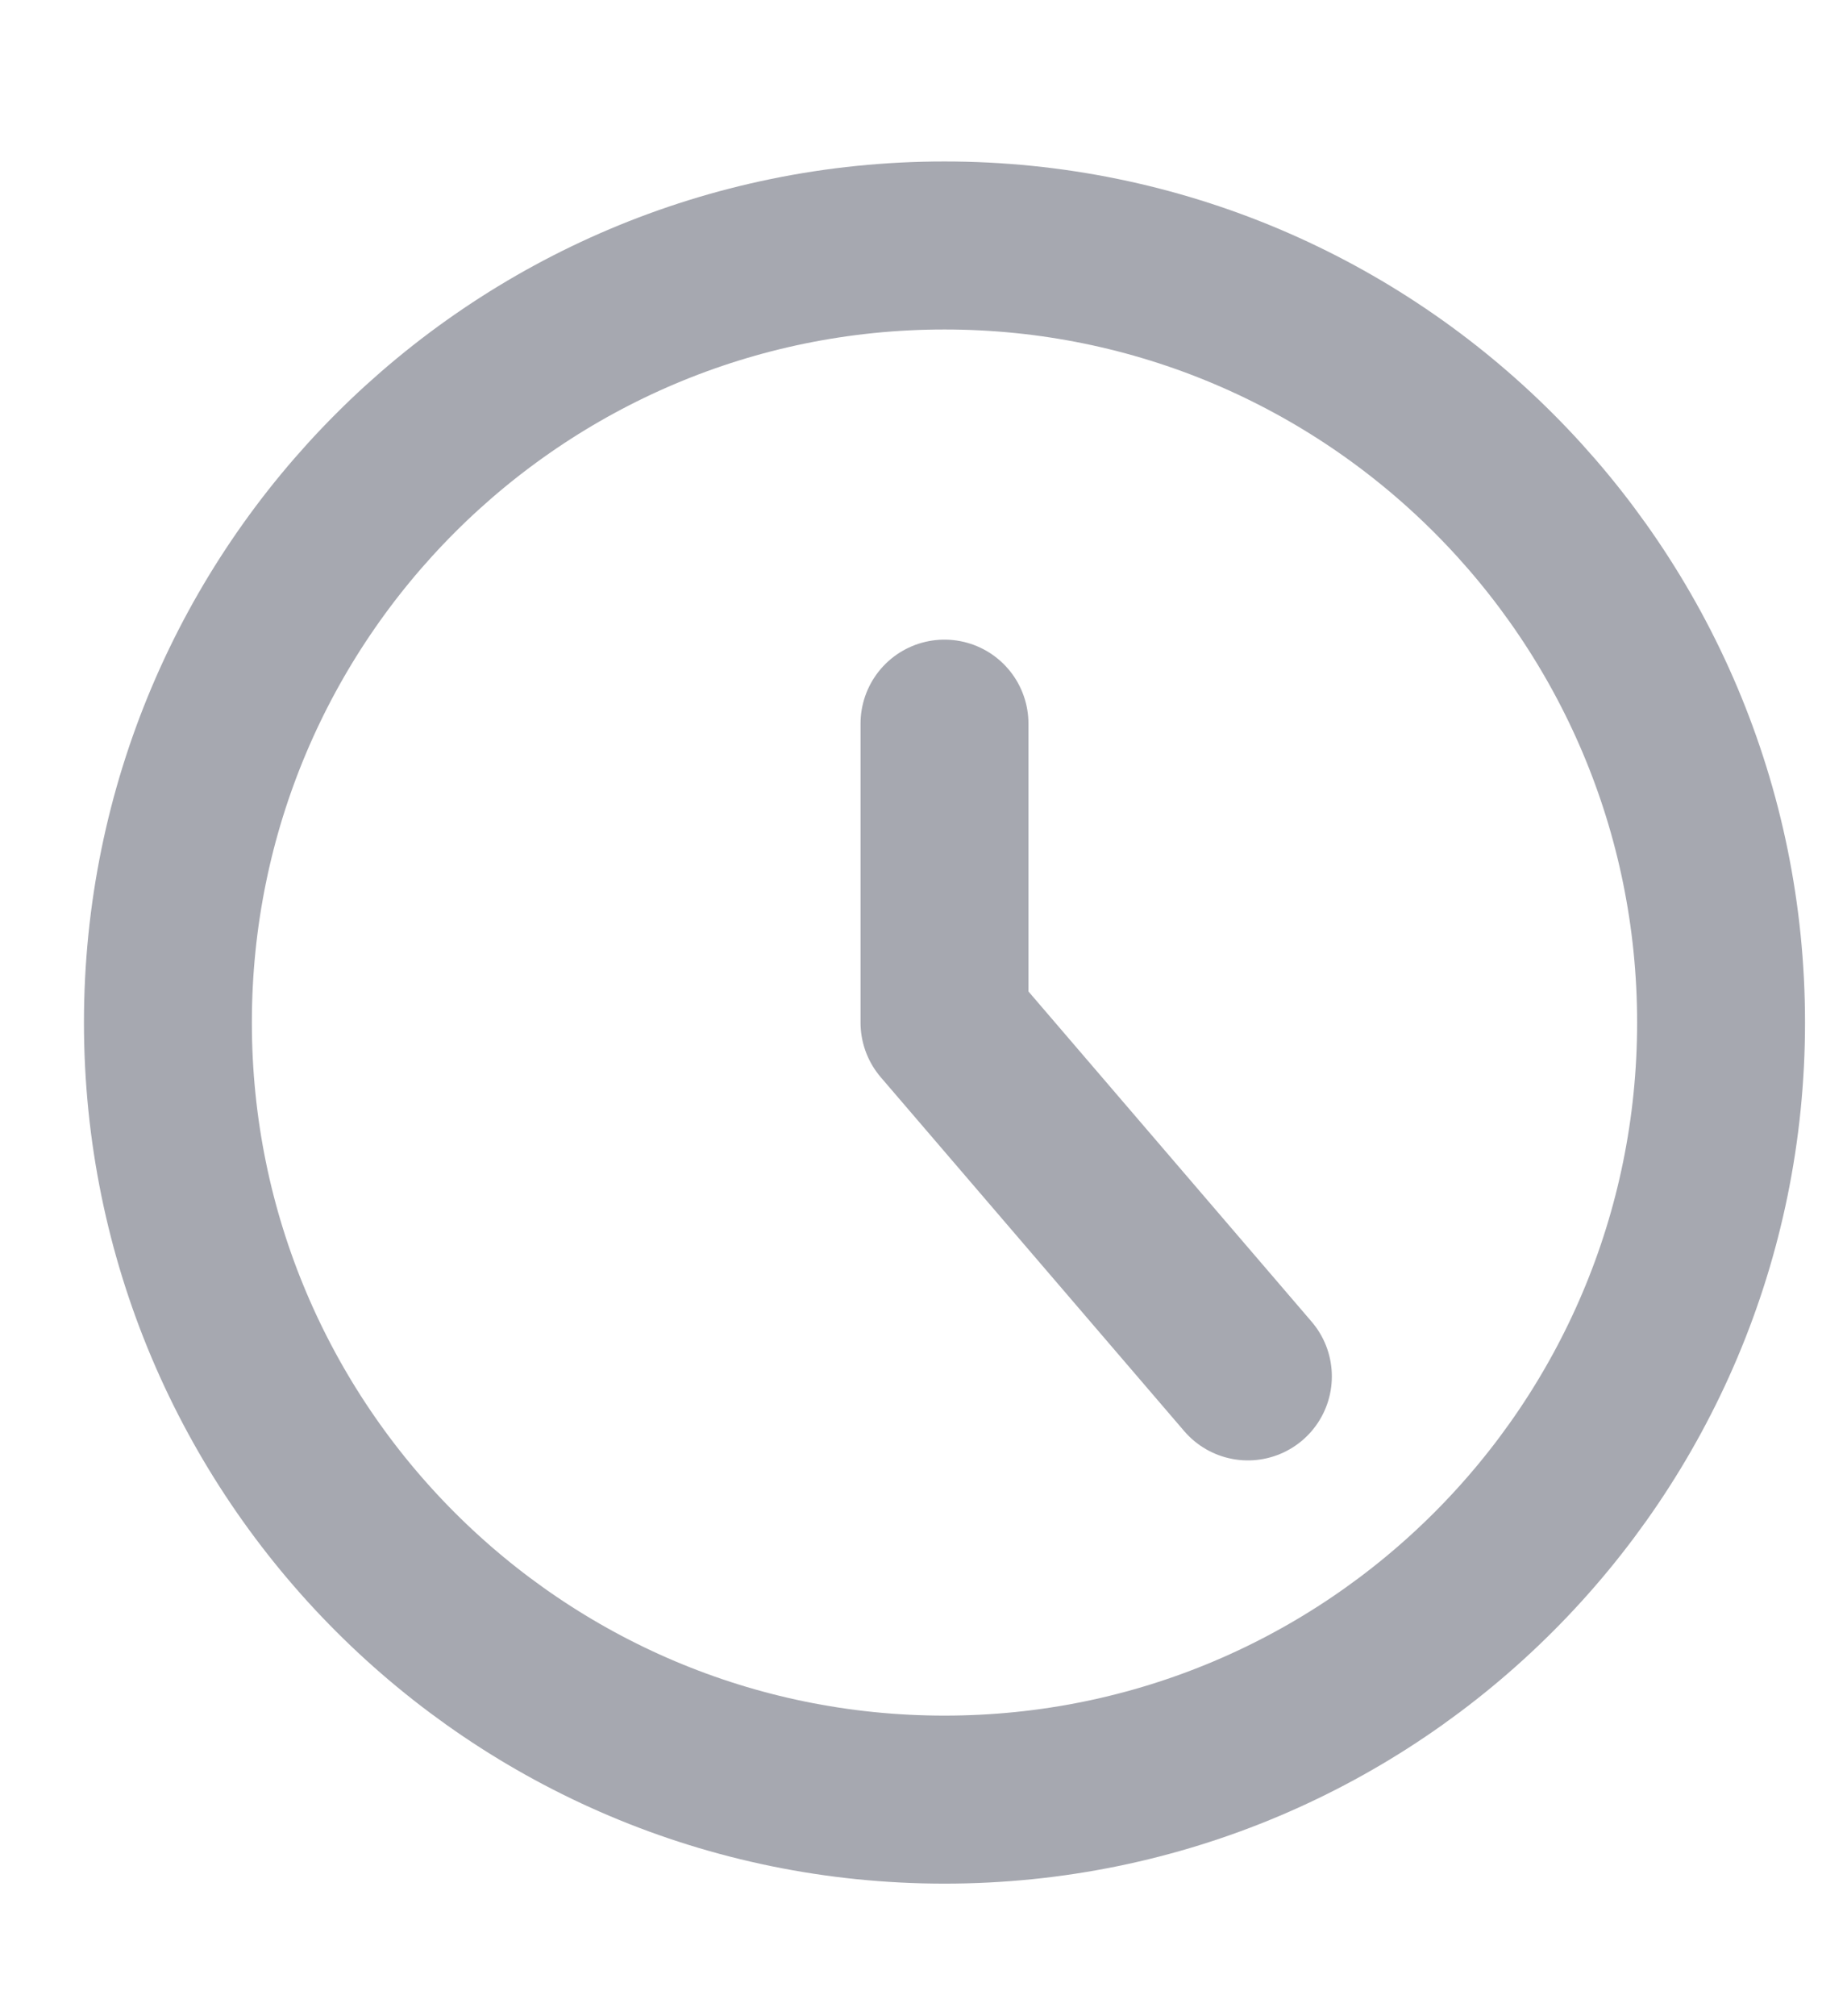 <svg width="11" height="12" viewBox="0 0 11 12" fill="none" xmlns="http://www.w3.org/2000/svg">
<path d="M5.625 4.307V6.086L7.432 8.192M10.25 6.086C10.25 8.64 8.179 10.711 5.625 10.711C3.071 10.711 1 8.64 1 6.086C1 3.532 3.071 1.461 5.625 1.461C8.179 1.461 10.25 3.532 10.25 6.086Z" stroke="#A6A8B0" stroke-linecap="round" stroke-linejoin="round"/>
</svg>
